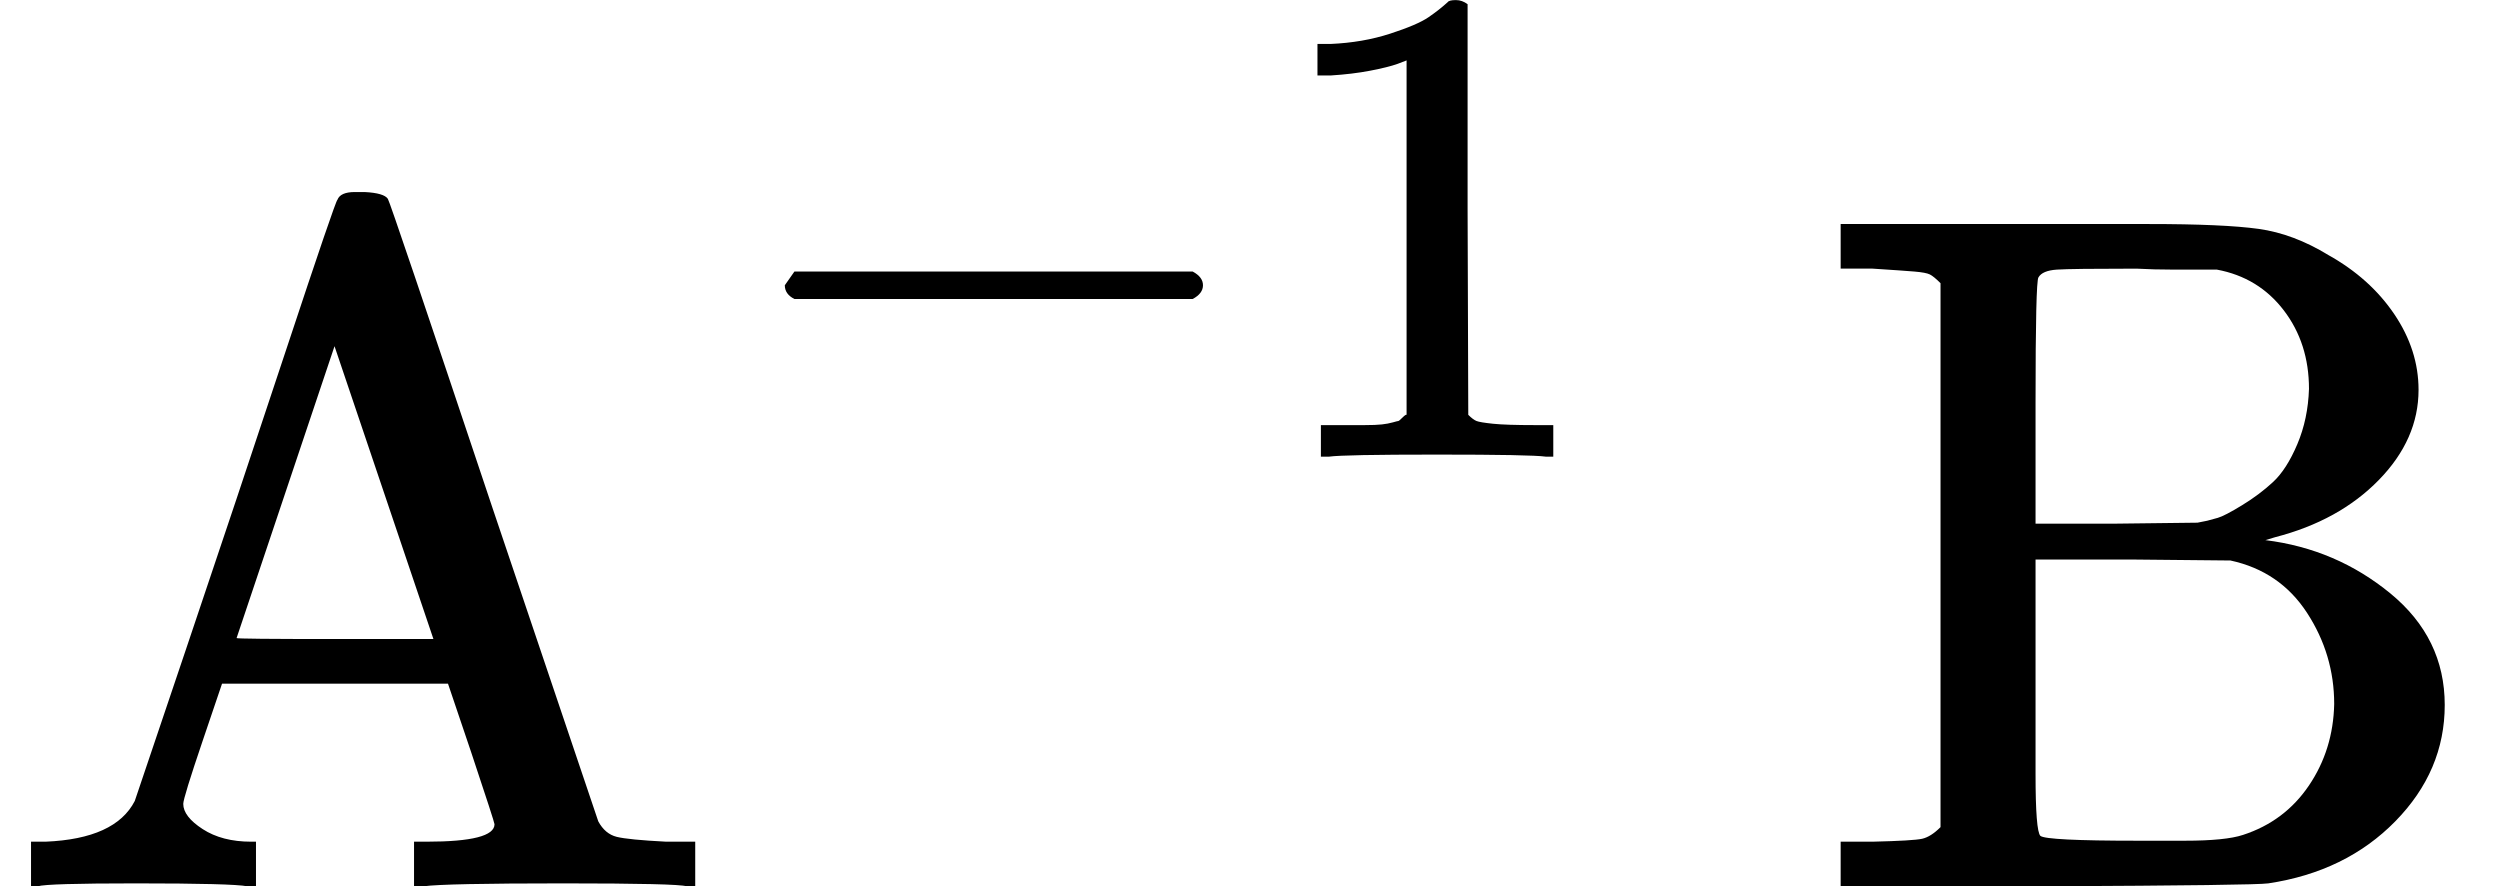 <svg xmlns="http://www.w3.org/2000/svg" xmlns:xlink="http://www.w3.org/1999/xlink" width="46.664" height="16.544" viewBox="0 -914 2578.3 914"><defs><path id="a" d="M255 0q-15 3-115 3Q48 3 39 0h-7v46h15q72 3 92 42 1 3 53 157t103 308 53 155q3 8 18 8h10q20-1 24-7 2-2 108-319L617 67q7-13 19-16t51-5h30V0h-9q-9 3-127 3-123 0-144-3h-10v46h13q70 0 70 18 0 2-24 74l-24 71H229l-20-59q-20-59-20-65 0-13 20-26t50-13h5V0h-9zm192 255L345 557 244 256q0-1 101-1h102z"/><path id="b" d="M84 237v13l14 20h581q15-8 15-20t-15-20H98q-14 7-14 20z"/><path id="c" d="m213 578-13-5q-14-5-40-10t-58-7H83v46h19q47 2 87 15t56 24 28 22q2 3 12 3 9 0 17-6V361l1-300q7-7 12-9t24-4 62-2h26V0h-11q-21 3-159 3-136 0-157-3H88v46h64q16 0 25 1t16 3 8 2 6 5 6 4v517z"/><path id="d" d="M131 622q-7 7-11 9t-16 3-43 3H28v46h318q77 0 113-5t72-27q43-24 68-61t25-78q0-51-41-93t-107-59l-10-3q73-9 129-55t56-115q0-68-51-120T469 3q-13-2-227-3H28v46h33q42 1 51 3t19 12v561zm380-109q0 47-26 81t-69 42h-45q-20 0-38 1-67 0-82-1t-19-8q-3-4-3-129V374h83l84 1 10 2q4 1 11 3t25 13 32 24 25 39 12 57zm26-325q0 51-28 94t-79 54l-101 1H229V116q0-59 5-64 6-5 100-5h49q42 0 60 6 43 14 68 51t26 84z"/></defs><g fill="currentColor" stroke="currentColor" stroke-width="0" data-mml-node="math"><g data-mml-node="msup"><g data-mml-node="TeXAtom"><use xlink:href="#a" data-mml-node="mi" transform="scale(1 -1)"/></g><g data-mml-node="TeXAtom"><use xlink:href="#b" data-mml-node="mo" transform="matrix(.707 0 0 -.707 750 -443.1)"/><use xlink:href="#c" data-mml-node="mn" transform="matrix(.707 0 0 -.707 1300.046 -443.1)"/></g></g><g data-mml-node="TeXAtom"><use xlink:href="#d" data-mml-node="mi" transform="matrix(1 0 0 -1 1870.3 0)"/></g></g></svg>
